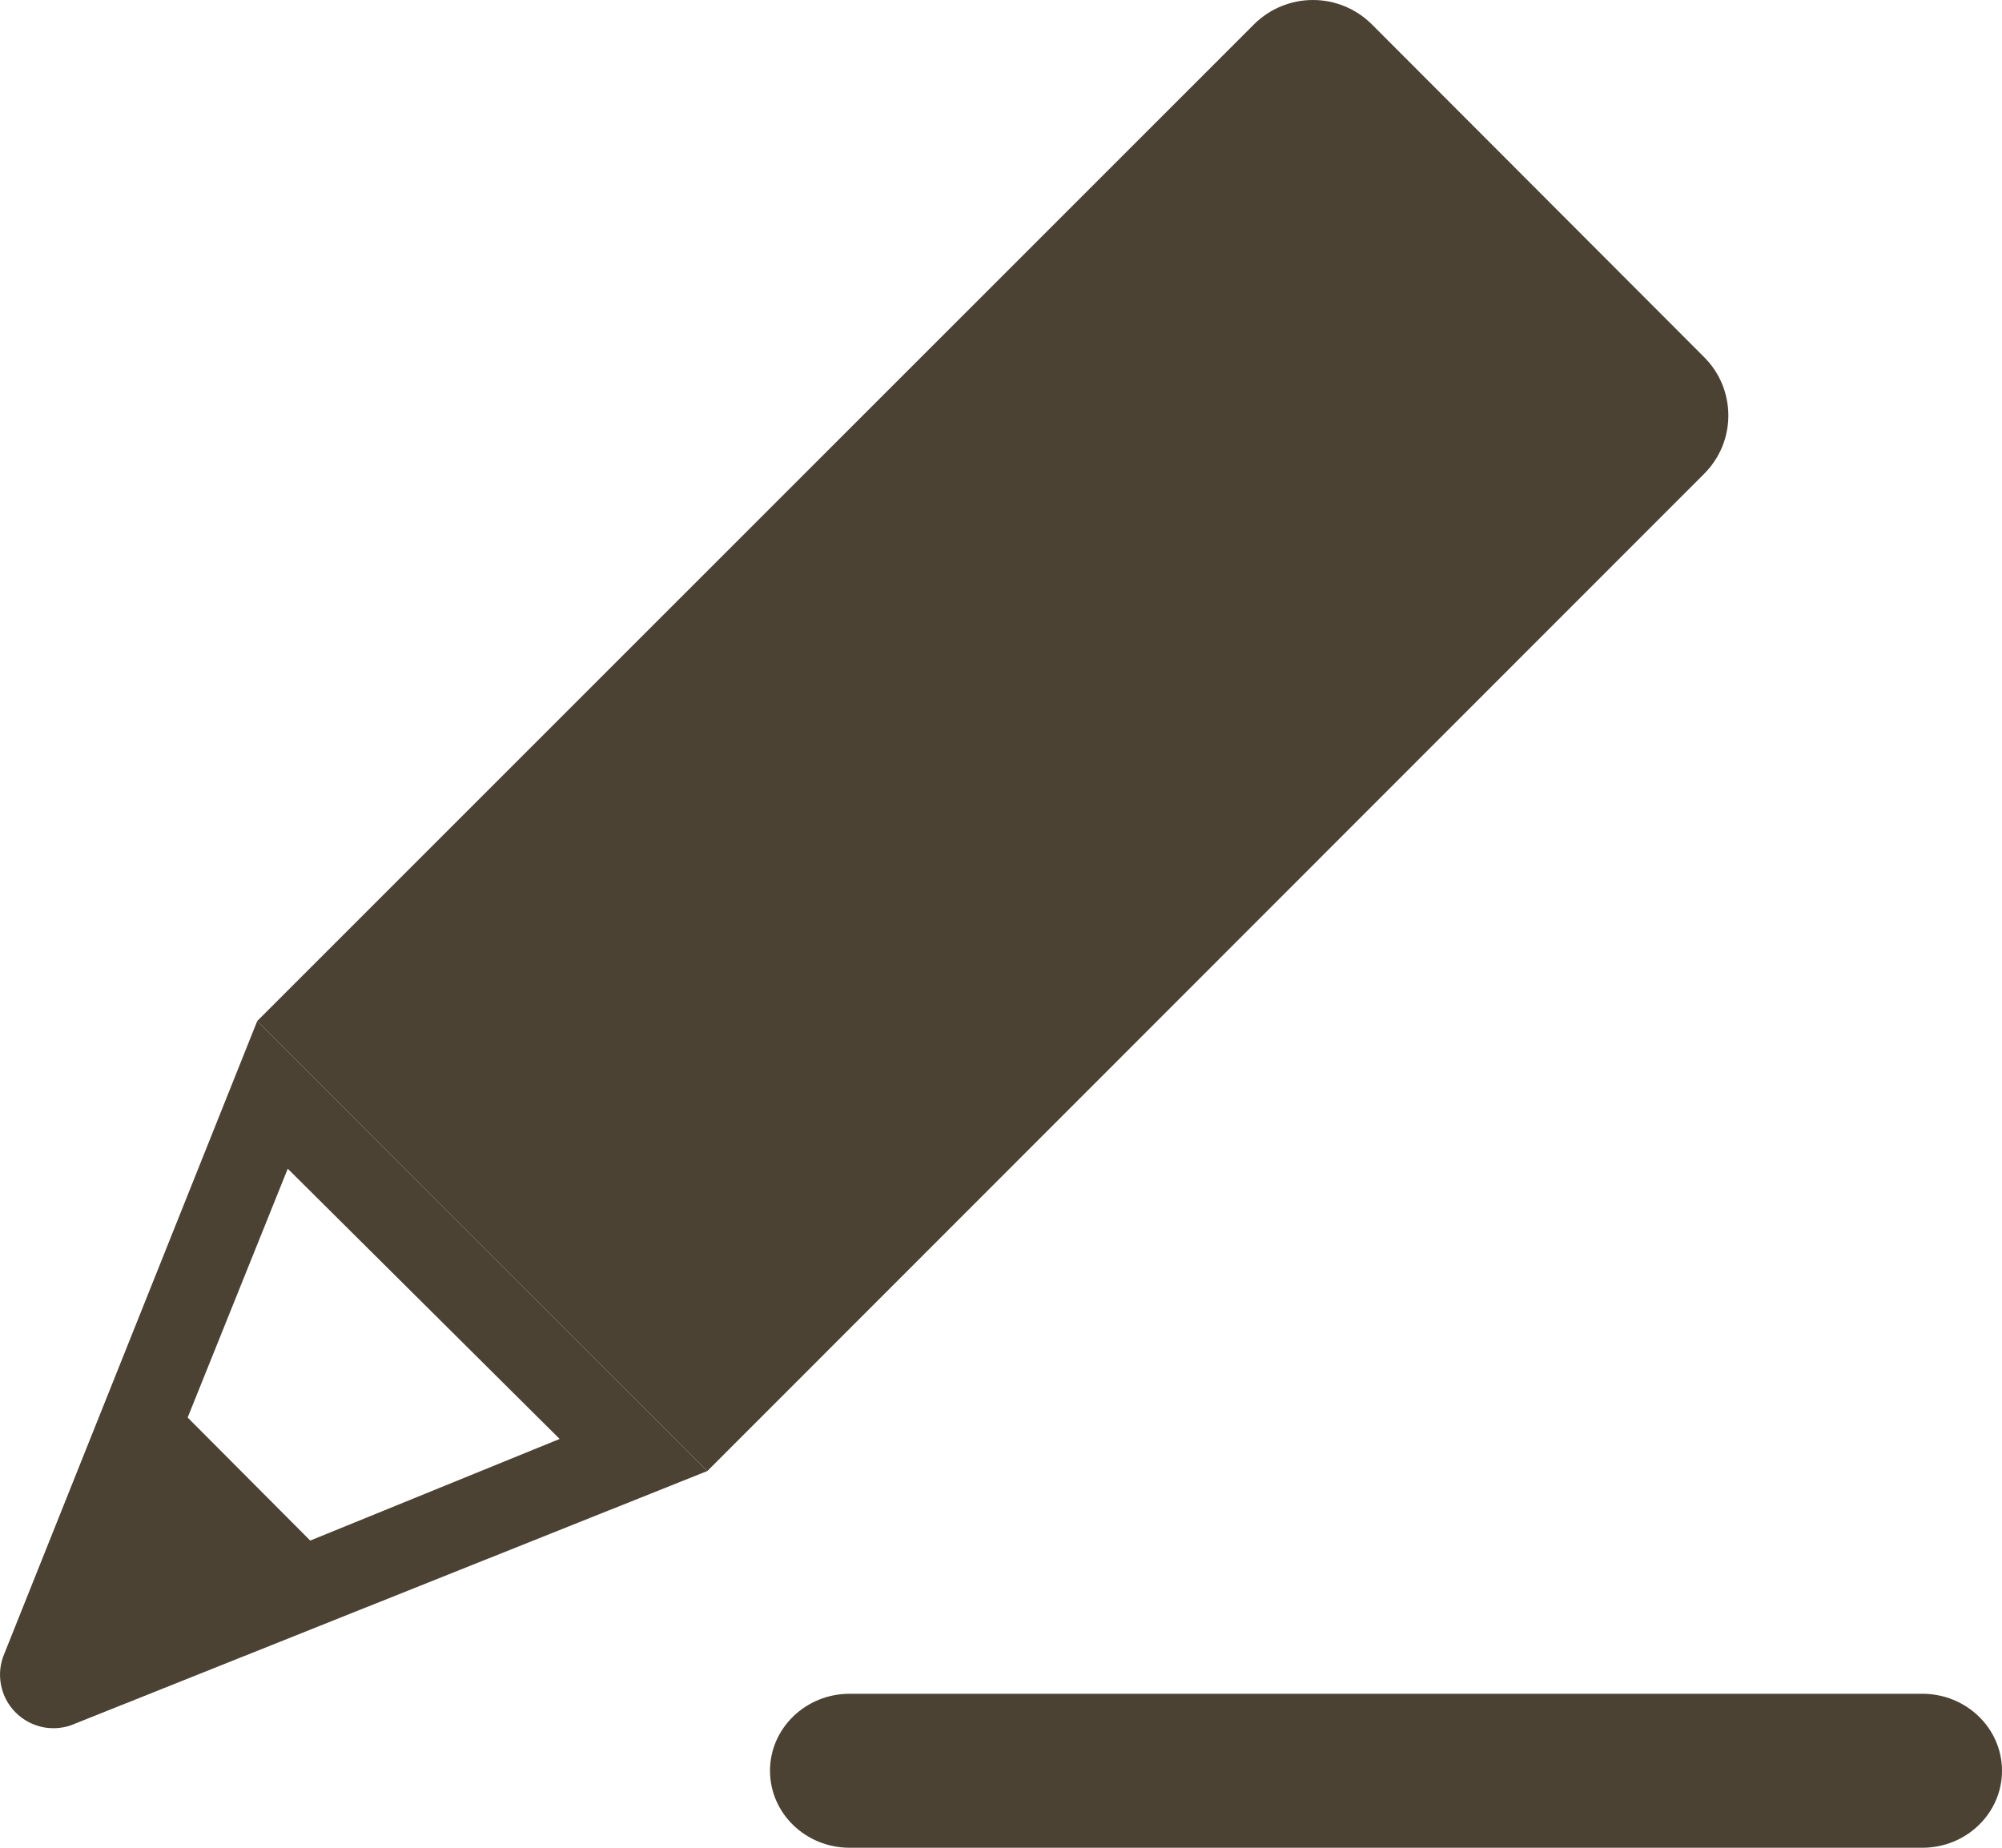 <svg width="26" height="24" viewBox="0 0 26 24" fill="none" xmlns="http://www.w3.org/2000/svg">
<path d="M22.128 4.635L17.812 0.312C17.609 0.112 17.336 0 17.051 0C16.766 0 16.493 0.112 16.29 0.312L3.341 13.261L9.186 19.107L22.128 6.158C22.229 6.058 22.309 5.939 22.364 5.809C22.418 5.678 22.446 5.538 22.446 5.396C22.446 5.255 22.418 5.115 22.364 4.984C22.309 4.853 22.229 4.735 22.128 4.635Z" fill="#4B4233"/>
<path d="M0.06 21.47C0.003 21.598 -0.014 21.741 0.012 21.879C0.037 22.017 0.104 22.145 0.204 22.244C0.303 22.343 0.43 22.41 0.568 22.436C0.706 22.461 0.849 22.445 0.977 22.387L9.186 19.107L5.996 15.916L3.341 13.261L0.06 21.47ZM7.268 18.69L4.029 20.01L2.437 18.412L3.737 15.18L7.268 18.69Z" fill="#4B4233"/>
<path d="M24.966 22H11.034C10.463 22 10 22.448 10 23C10 23.552 10.463 24 11.034 24H24.966C25.537 24 26 23.552 26 23C26 22.448 25.537 22 24.966 22Z" fill="#4B4233"/>
</svg>
